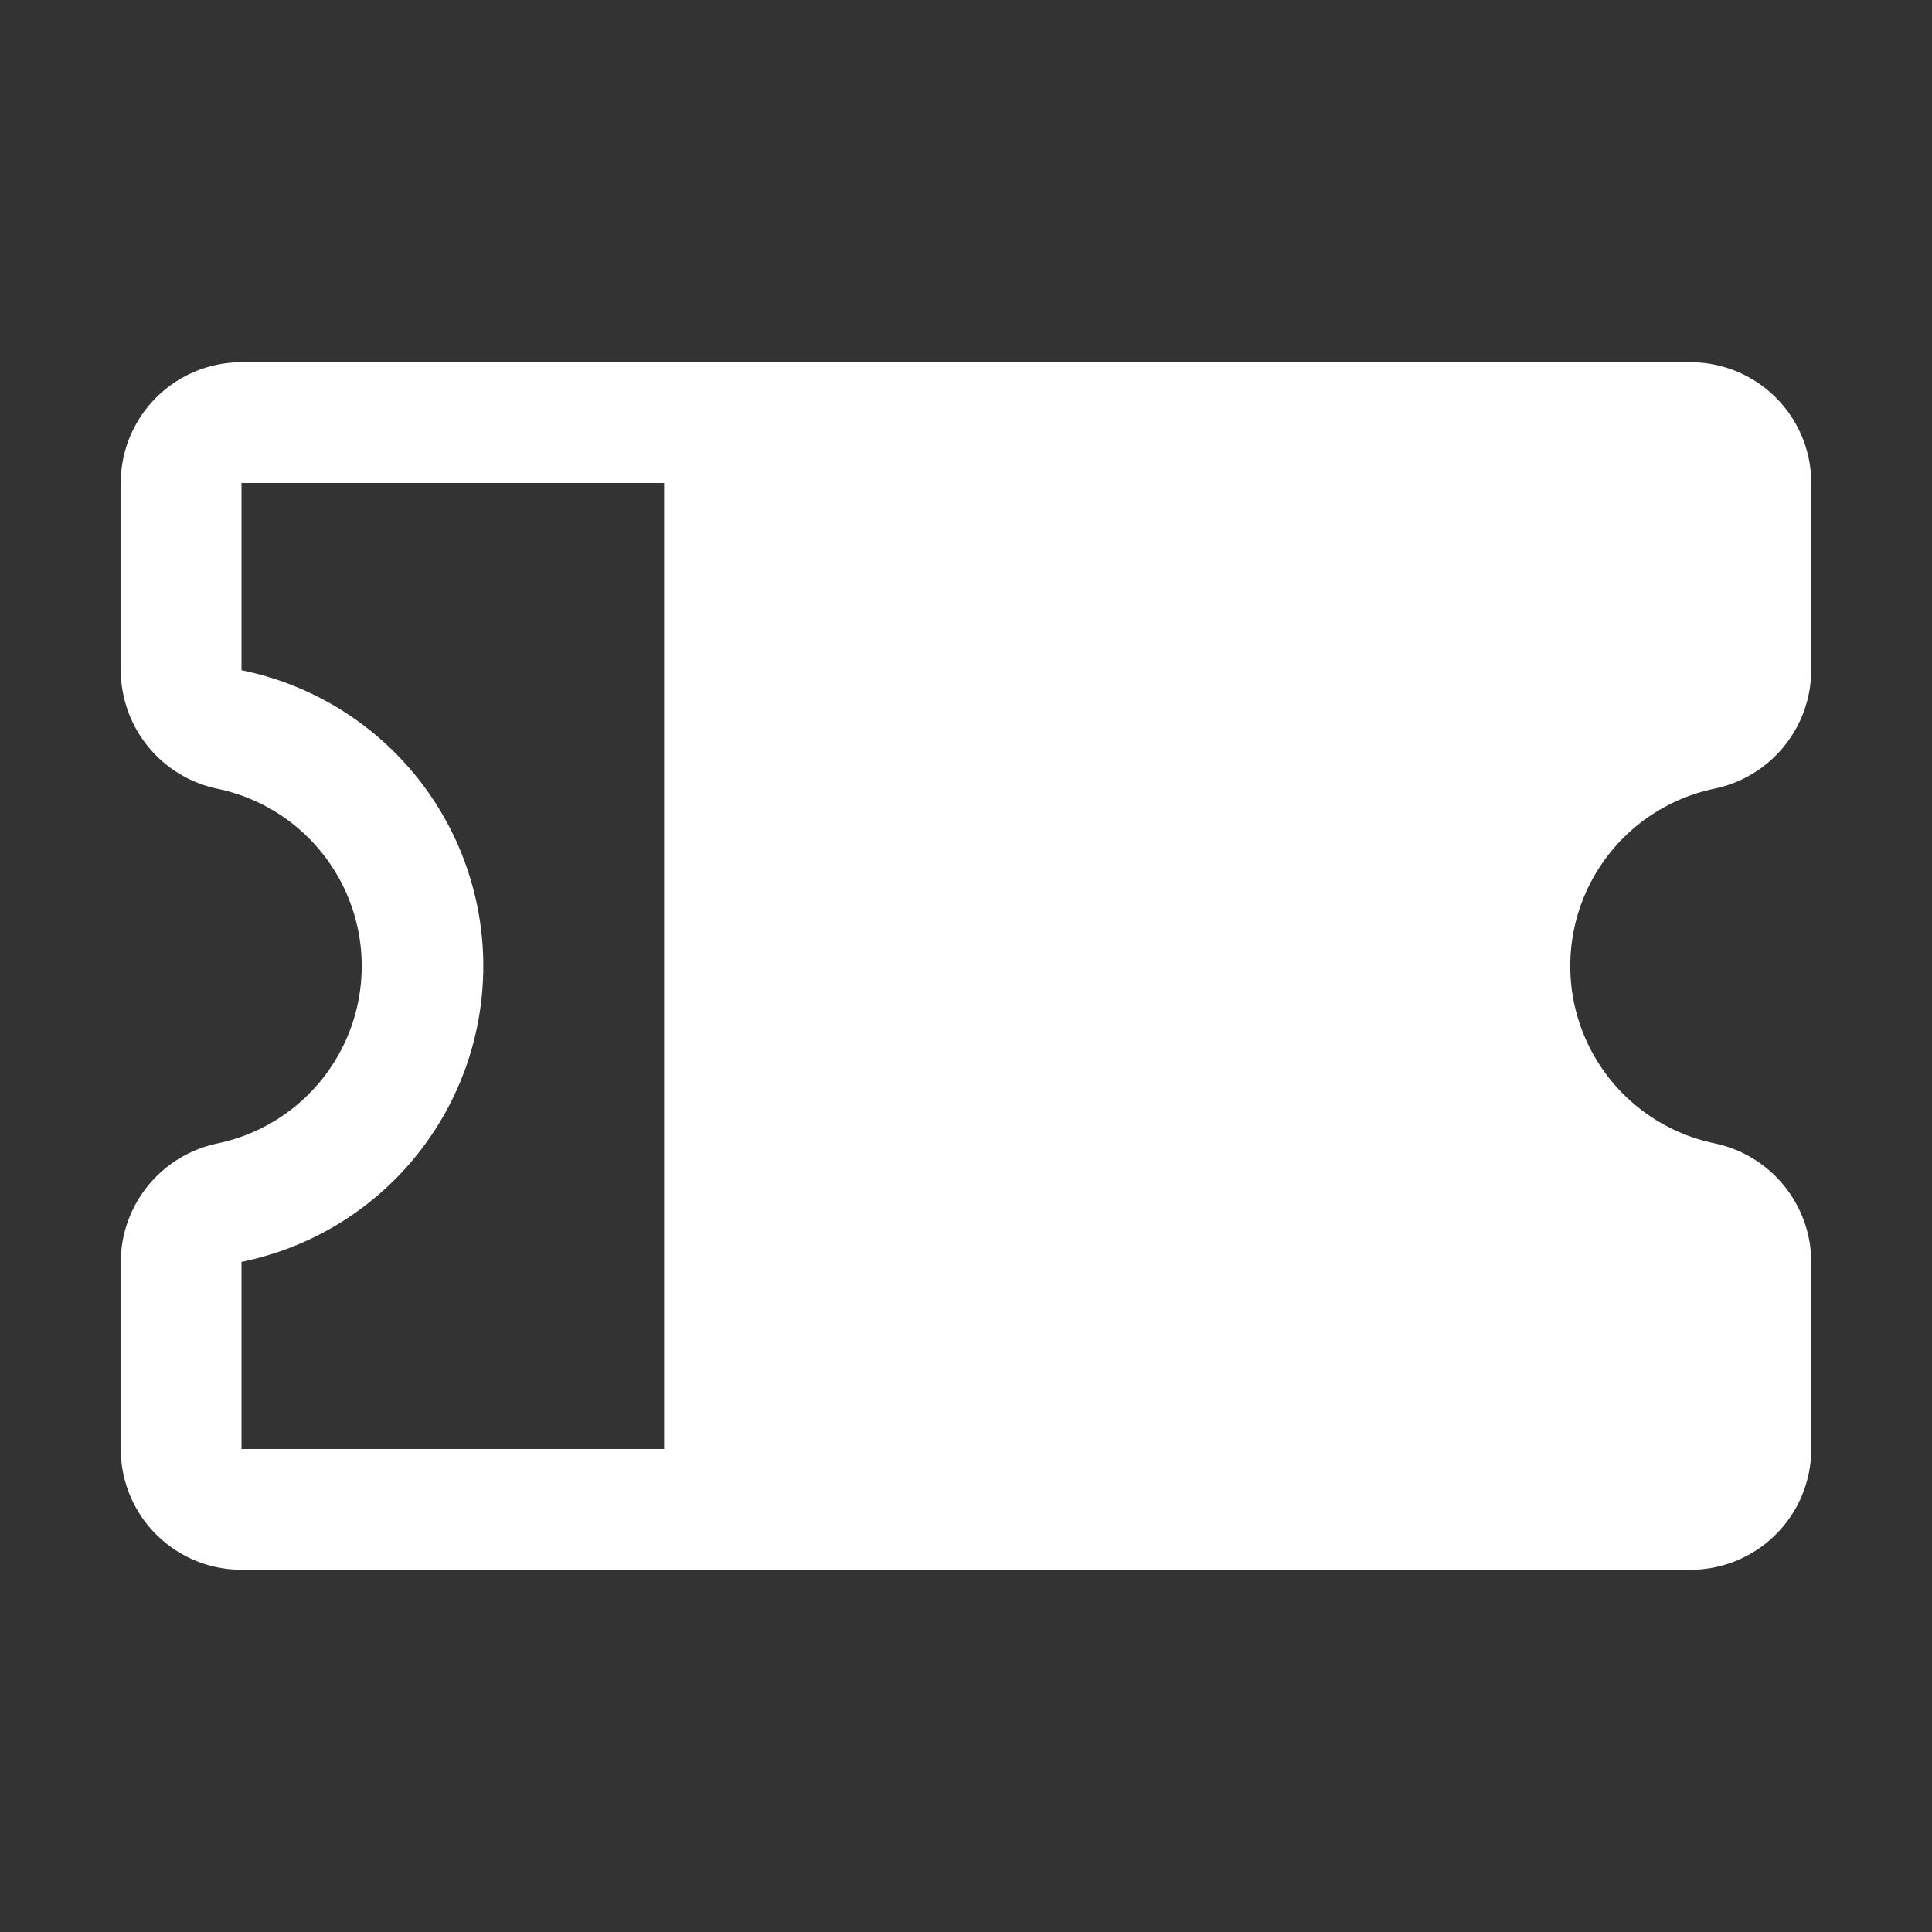 <svg xmlns="http://www.w3.org/2000/svg" xmlns:xlink="http://www.w3.org/1999/xlink" width="20" height="20" viewBox="0 0 20 20">
  <rect x="0" y="0" width="20" height="20" fill="#333333" stroke="none"/>
  <defs>
    <clipPath id="clip-path">
      <rect id="Retângulo_25" data-name="Retângulo 25" width="20" height="20" transform="translate(1594 87)" fill="#fff"/>
    </clipPath>
  </defs>
  <g id="ticket" transform="translate(-1594 -87)" clip-path="url(#clip-path)">
    <g id="_9023972_ticket_fill_icon" data-name="9023972_ticket_fill_icon" transform="translate(1594 87)">
      <rect id="Retângulo_26" data-name="Retângulo 26" width="20" height="20" fill="none"/>
      <path id="Caminho_49" data-name="Caminho 49" d="M17.75,8.164a1.258,1.258,0,0,0,1-1.227V5A1.25,1.25,0,0,0,17.5,3.75H2.5A1.25,1.25,0,0,0,1.25,5V6.938a1.258,1.258,0,0,0,1,1.227,1.875,1.875,0,0,1,0,3.672,1.258,1.258,0,0,0-1,1.227V15A1.25,1.25,0,0,0,2.5,16.25h15A1.25,1.25,0,0,0,18.75,15V13.063a1.258,1.258,0,0,0-1-1.227,1.875,1.875,0,0,1,0-3.672ZM2.5,13.063a3.125,3.125,0,0,0,0-6.125V5H6.875V15H2.5Z" fill="#fff"/>
    </g>
  </g>
</svg>
